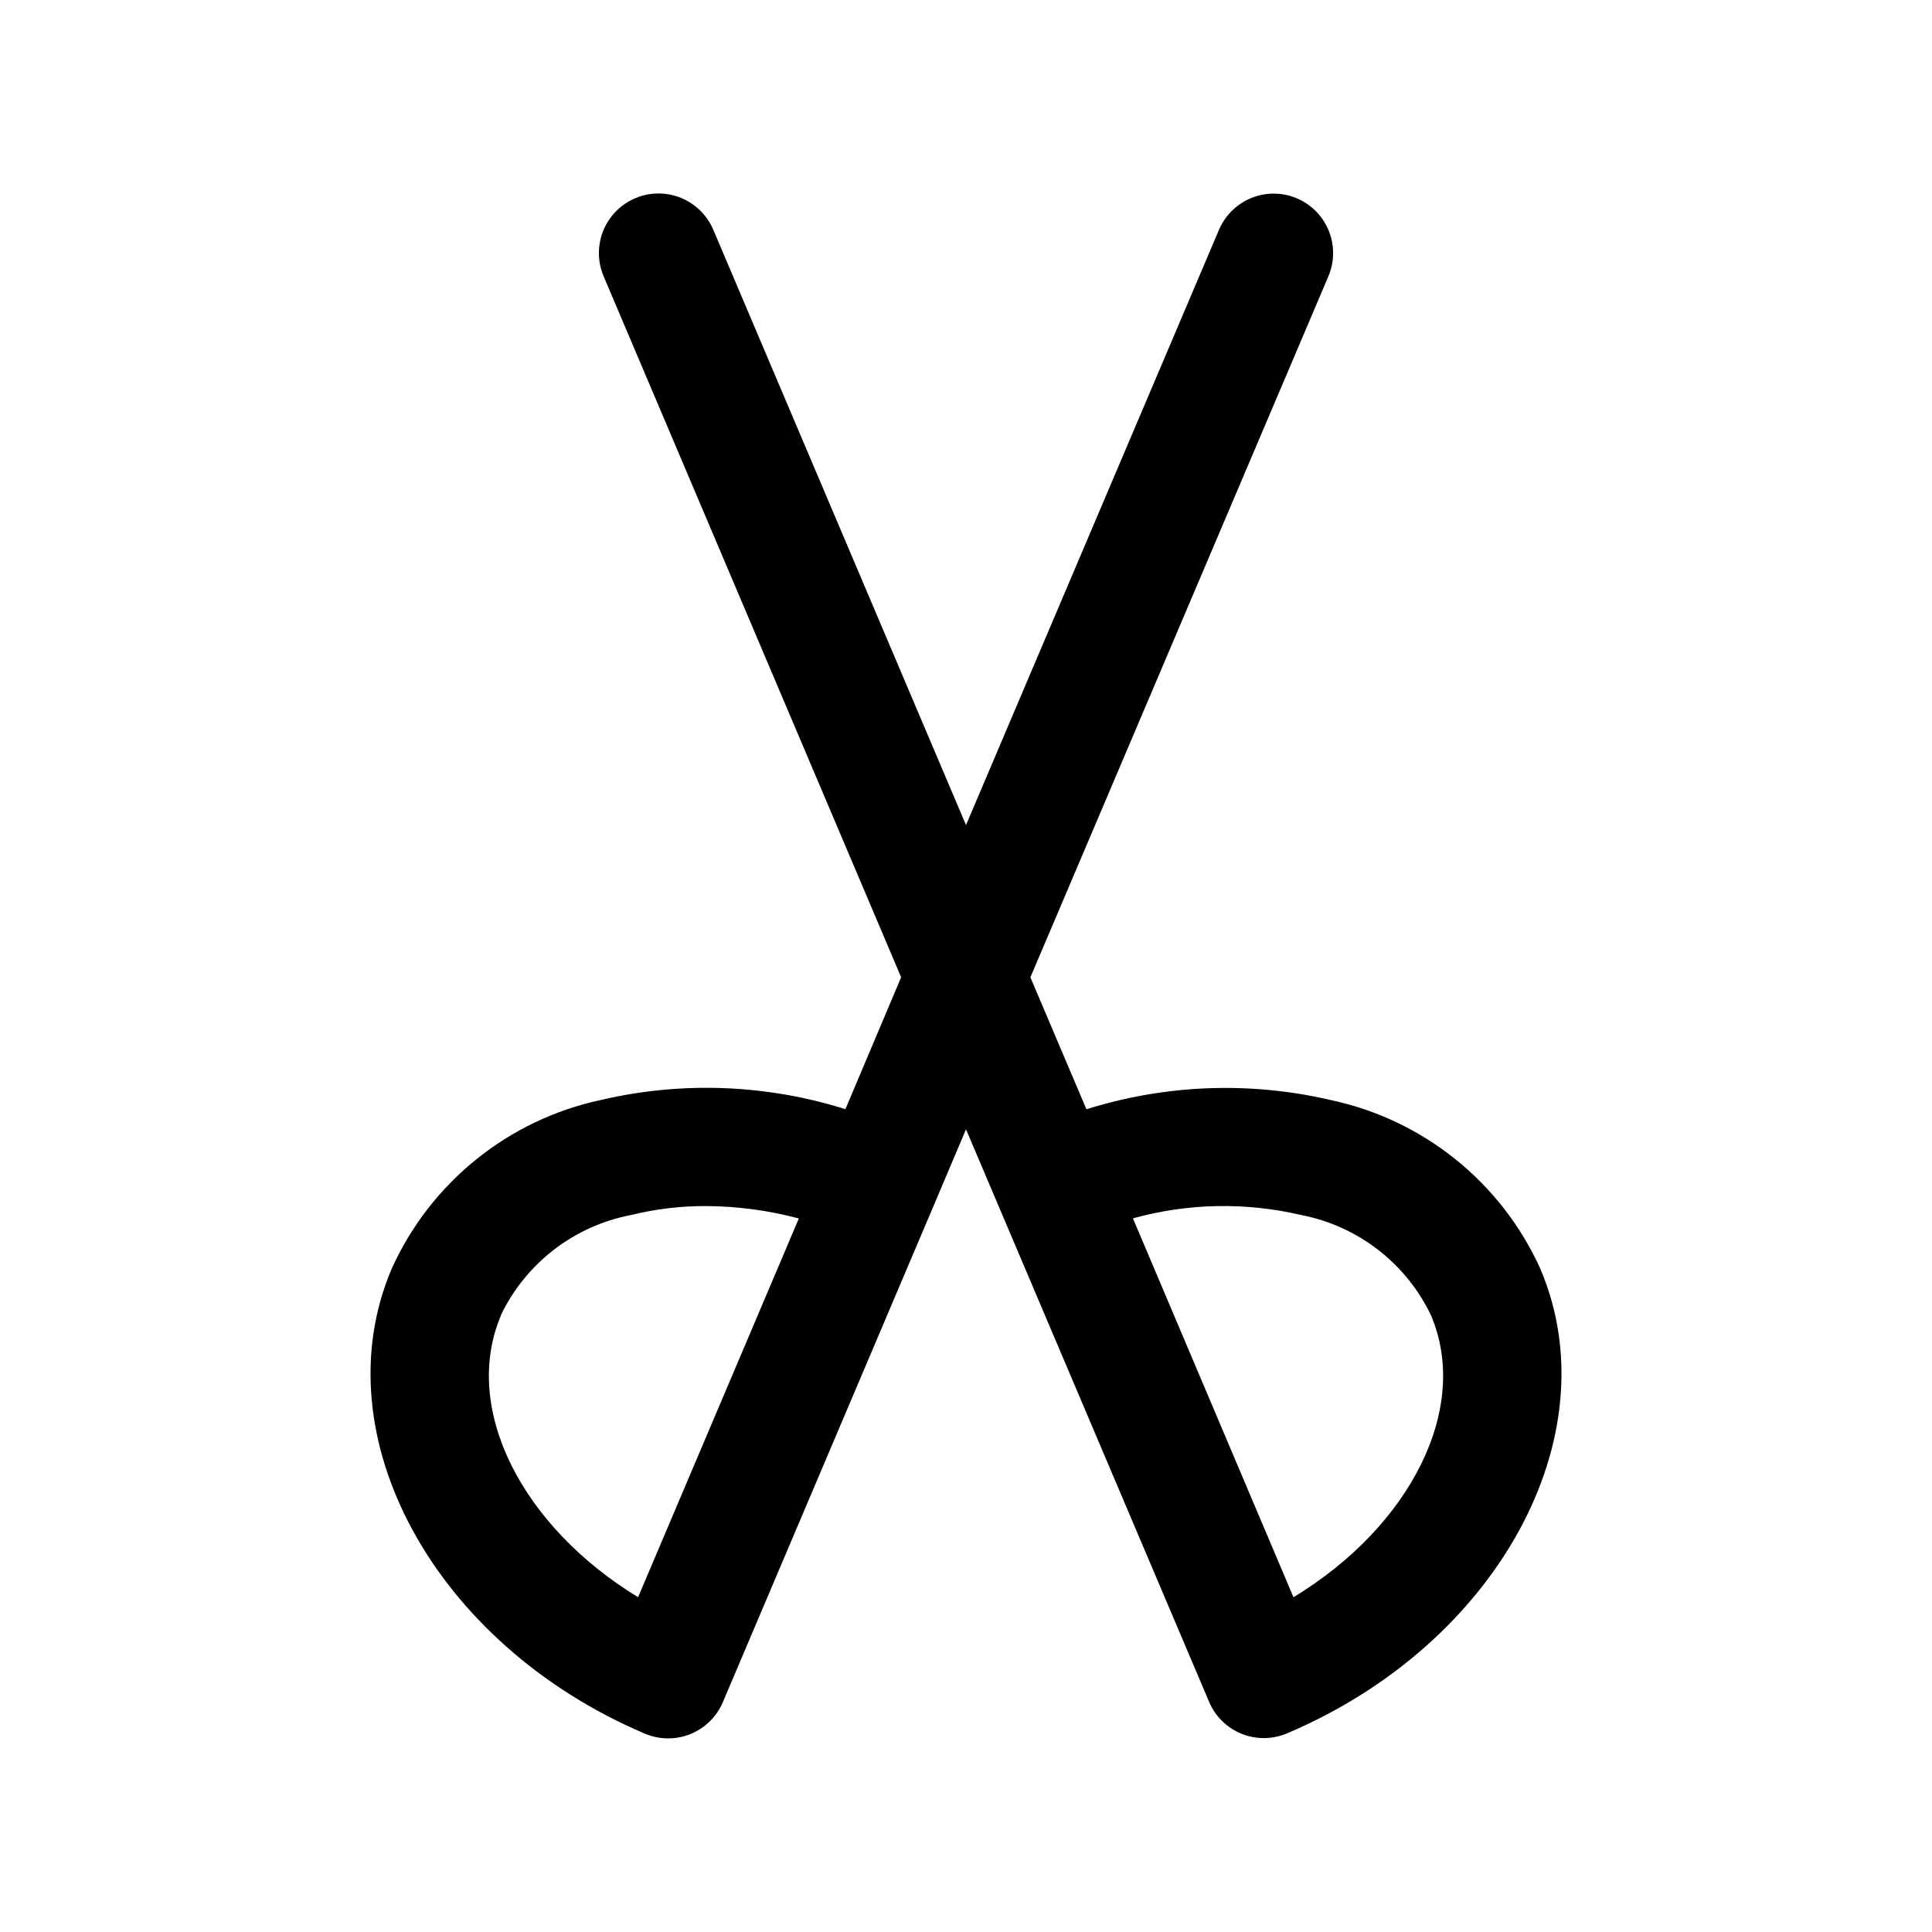 <?xml version="1.0" encoding="UTF-8"?>
<!-- The Best Svg Icon site in the world: iconSvg.co, Visit us! https://iconsvg.co -->
<svg fill="#000000" width="800px" height="800px" version="1.1" viewBox="144 144 512 512" xmlns="http://www.w3.org/2000/svg">
 <path d="m552.23 480.29c-10.379-22.977-31.094-39.621-55.766-44.809-21.352-4.945-43.641-4.086-64.551 2.488l-14.848-34.969 78.977-185.79c2.195-5.18 1.461-11.141-1.926-15.633-3.391-4.492-8.918-6.836-14.504-6.148-5.582 0.688-10.375 4.305-12.574 9.484l-67.035 157.74-66.961-157.74c-2.195-5.195-6.996-8.824-12.594-9.52-5.598-0.691-11.141 1.652-14.539 6.148-3.402 4.5-4.144 10.473-1.945 15.668l78.848 185.78-14.77 34.949c-20.91-6.574-43.199-7.434-64.551-2.488-24.664 5.203-45.363 21.863-55.719 44.84-18.766 44.227 11.352 99.473 67.148 123.15 3.844 1.633 8.176 1.668 12.047 0.105 3.871-1.566 6.961-4.606 8.594-8.449l55.797-131.41 8.645-20.406 8.629 20.324 55.797 131.41-0.004 0.004c1.633 3.844 4.723 6.883 8.594 8.445 3.871 1.566 8.203 1.531 12.047-0.102 55.812-23.629 85.934-78.875 67.164-123.07zm-275.52 12.297c6.621-13.824 19.41-23.688 34.465-26.578 6.492-1.605 13.16-2.41 19.852-2.391 8.332 0.039 16.621 1.145 24.672 3.289l-42.602 100.37c-30.797-18.766-46.824-49.984-36.324-74.719zm210.07 74.691-42.543-100.4c14.531-4.027 29.844-4.336 44.523-0.898 15.055 2.891 27.844 12.754 34.465 26.578 10.5 24.734-5.527 55.953-36.383 74.688z"/>
</svg>